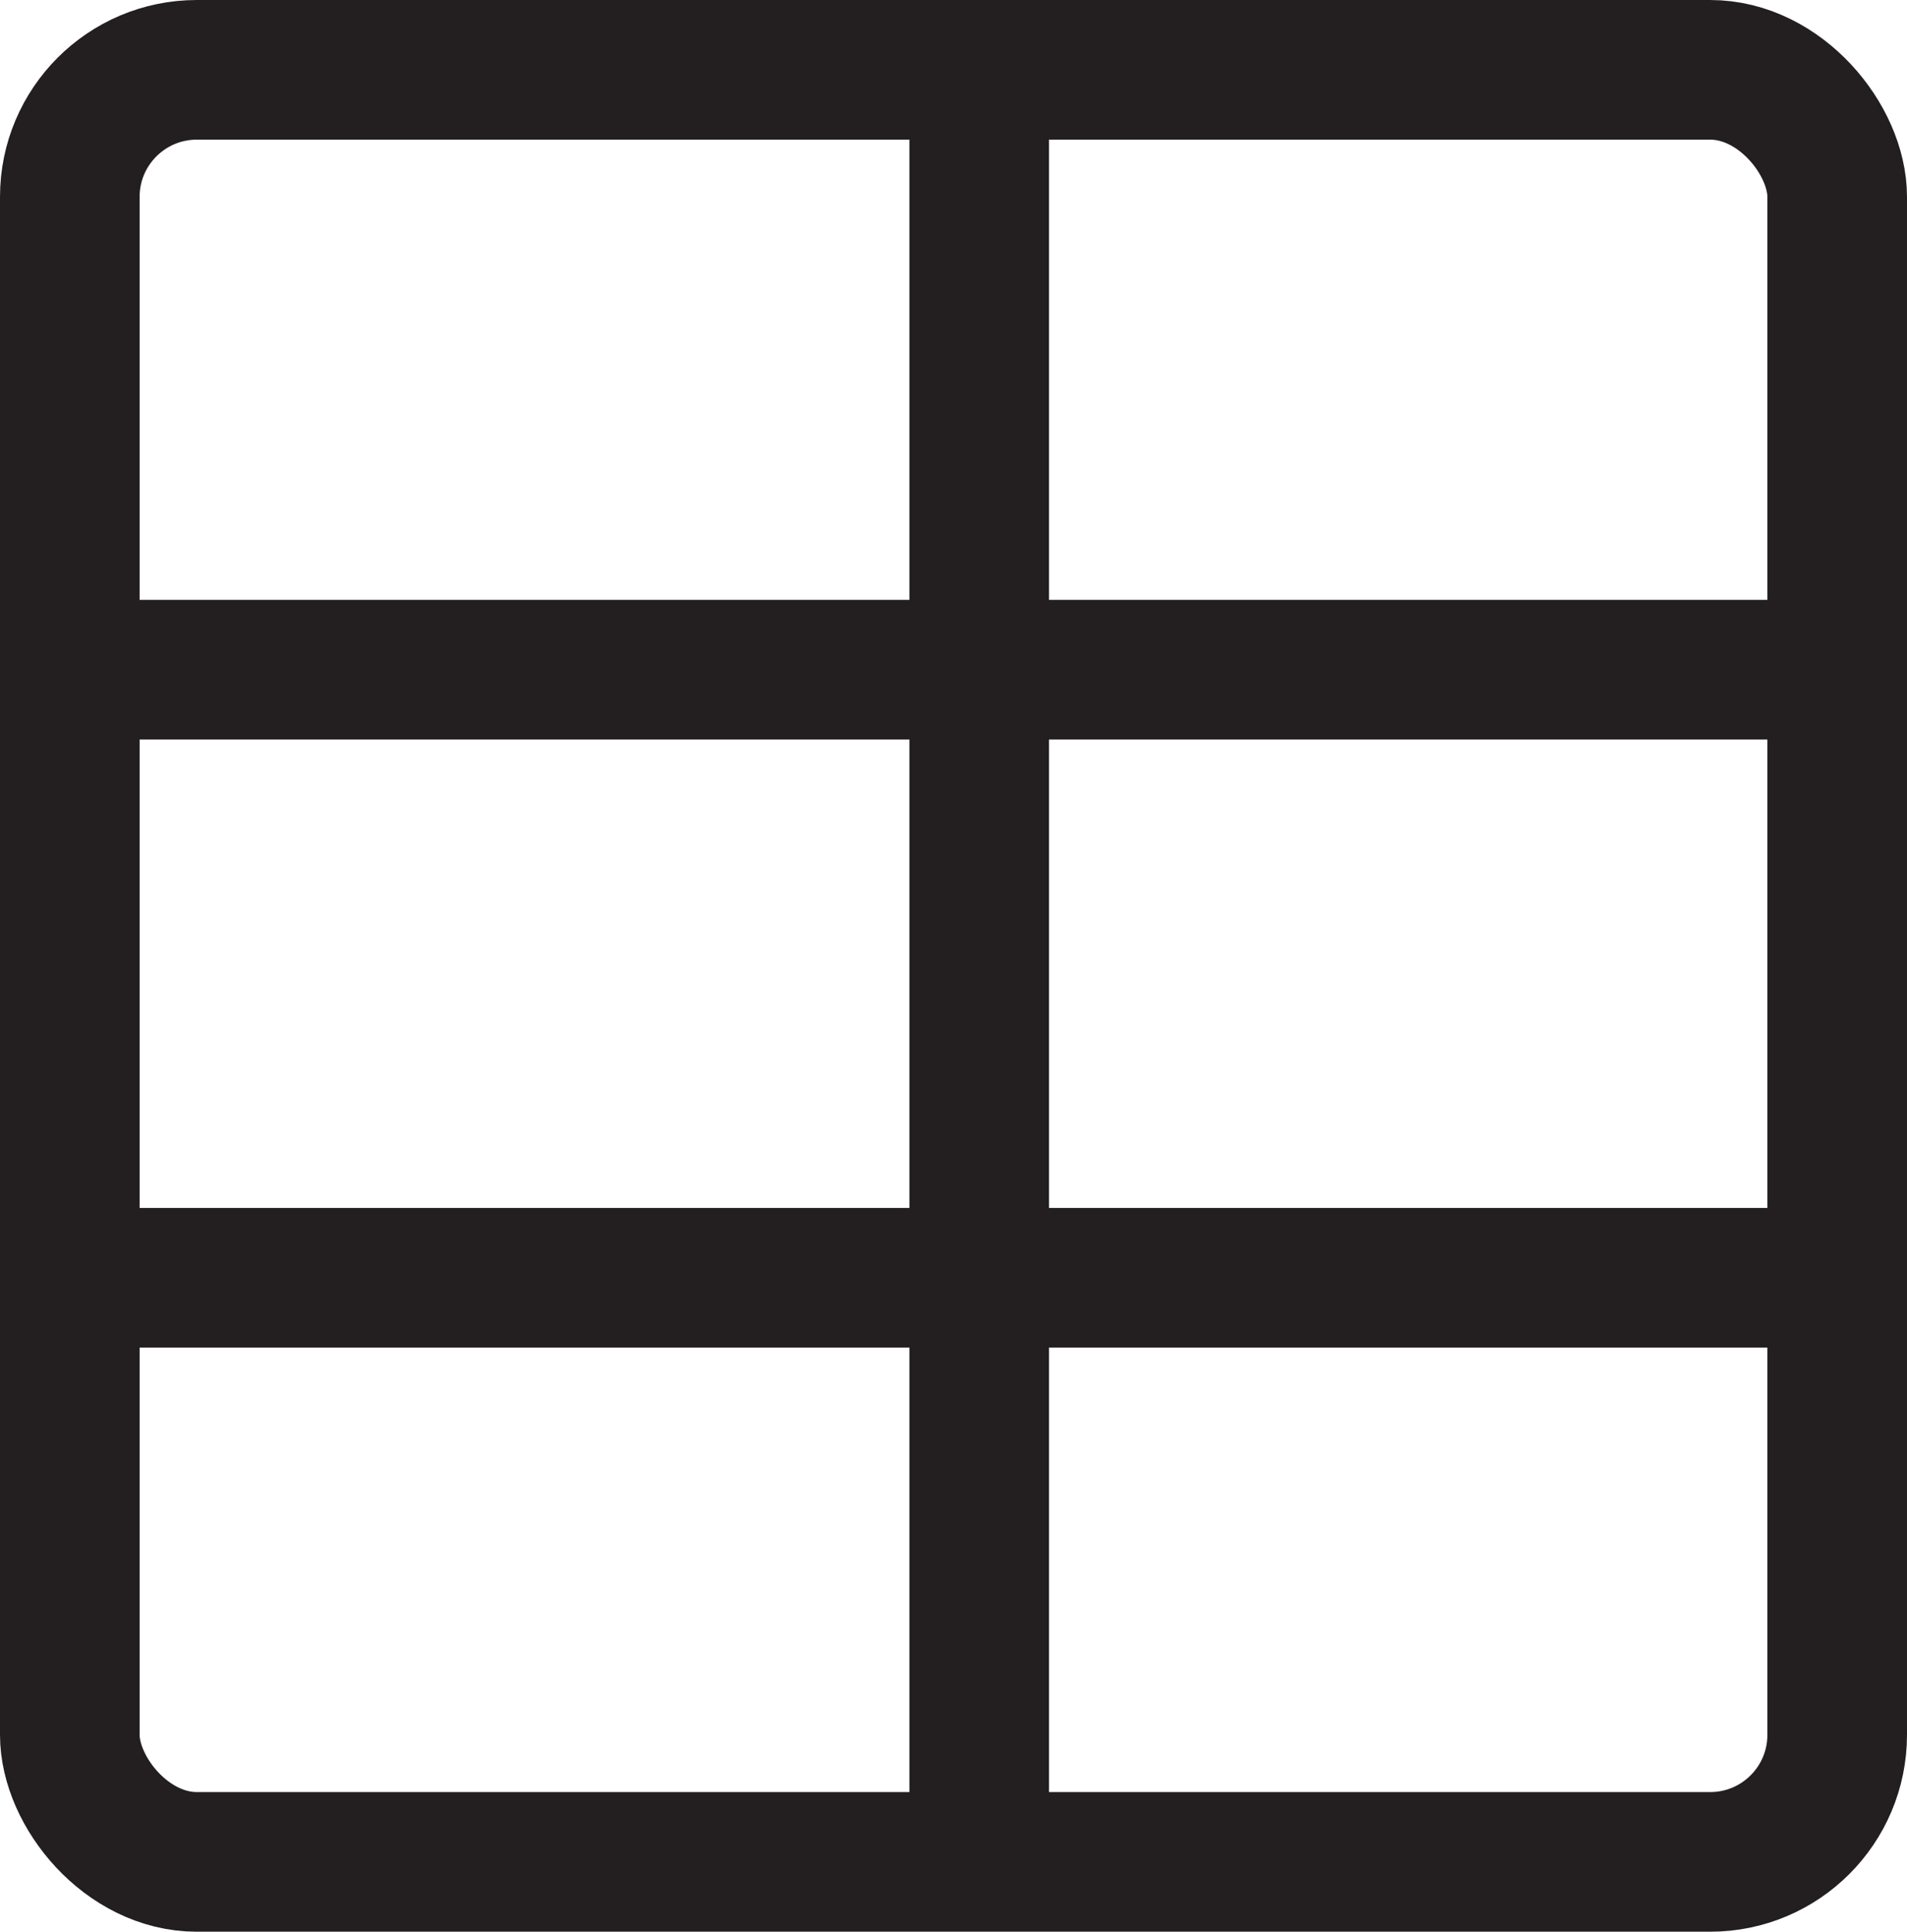 <?xml version="1.0" encoding="UTF-8"?>
<svg id="Layer_2" data-name="Layer 2" xmlns="http://www.w3.org/2000/svg" viewBox="0 0 95.62 96.83">
  <defs>
    <style>
      .cls-1 {
        fill: none;
        stroke: #231f20;
        stroke-miterlimit: 10;
        stroke-width: 7px;
      }
    </style>
  </defs>
  <g id="Layer_1-2" data-name="Layer 1">
    <g>
      <rect class="cls-1" x="3.5" y="3.5" width="88.62" height="89.83" rx="6.37" ry="6.37"/>
      <line class="cls-1" x1="5.49" y1="33.57" x2="90.33" y2="33.57"/>
      <line class="cls-1" x1="5.49" y1="64.05" x2="89.73" y2="64.05"/>
      <line class="cls-1" x1="49.1" y1="5.49" x2="49.1" y2="90.55"/>
    </g>
  </g>
</svg>